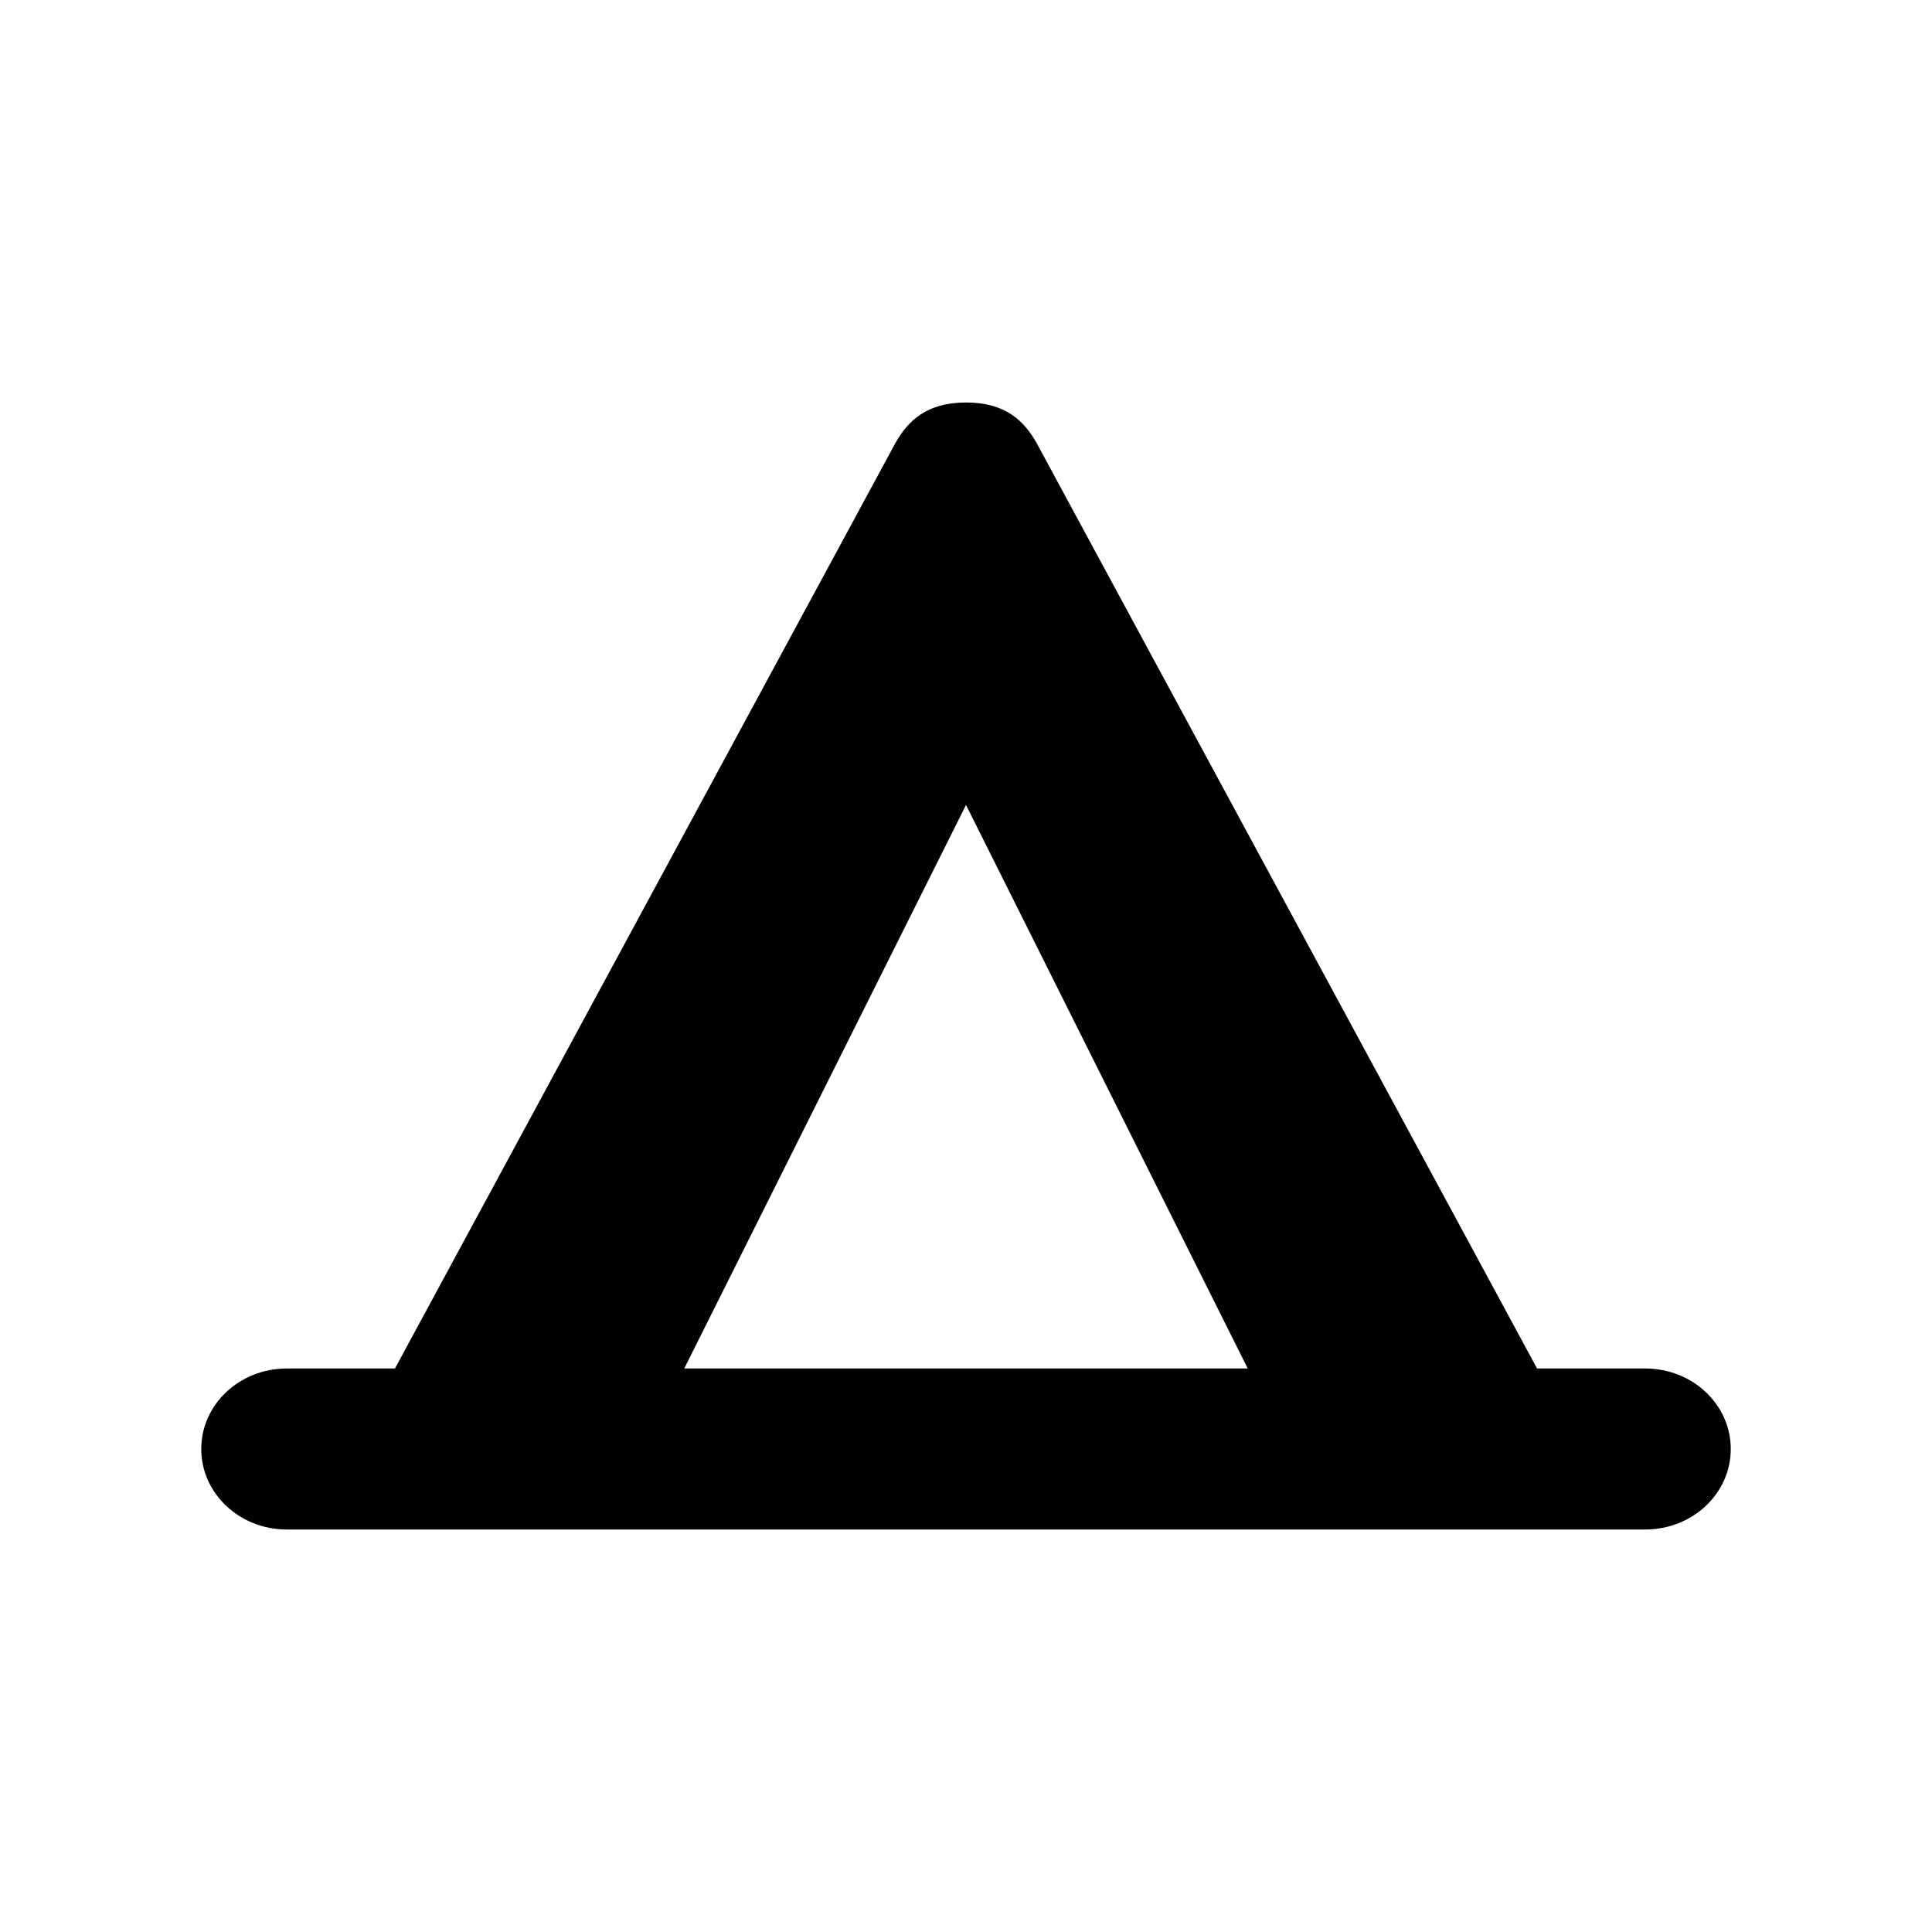 <?xml version="1.0" ?><svg height="100" id="svg6584" version="1.1" width="100" xmlns="http://www.w3.org/2000/svg" xmlns:cc="http://creativecommons.org/ns#" xmlns:dc="http://purl.org/dc/elements/1.1/" xmlns:rdf="http://www.w3.org/1999/02/22-rdf-syntax-ns#" xmlns:svg="http://www.w3.org/2000/svg"><defs id="defs6586"/><g id="layer1" transform="translate(0,-952.362)"><path d="m 50,973.195 c -2.083,-4.2e-4 -3.025,0.998 -3.646,2.083 l -25.911,47.917 -5.599,0 c -2.444,0 -4.427,1.858 -4.427,4.167 0,2.308 1.983,4.167 4.427,4.167 l 8.073,0 54.167,0 8.073,0 c 2.444,0 4.427,-1.858 4.427,-4.167 0,-2.308 -1.983,-4.167 -4.427,-4.167 l -5.599,0 -25.911,-47.917 c -0.62,-1.086 -1.562,-2.084 -3.646,-2.083 z m 0,20.833 14.583,29.167 -29.167,0 z" id="path11349-0" style="font-size:medium;font-style:normal;font-variant:normal;font-weight:normal;font-stretch:normal;text-indent:0;text-align:start;text-decoration:none;line-height:normal;letter-spacing:normal;word-spacing:normal;text-transform:none;direction:ltr;block-progression:tb;writing-mode:lr-tb;text-anchor:start;baseline-shift:baseline;color:#000000;fill:#000000;fill-opacity:1;fill-rule:nonzero;stroke:none;stroke-width:2;marker:none;visibility:visible;display:inline;overflow:visible;enable-background:accumulate;font-family:Sans;-inkscape-font-specification:Sans"/></g></svg>